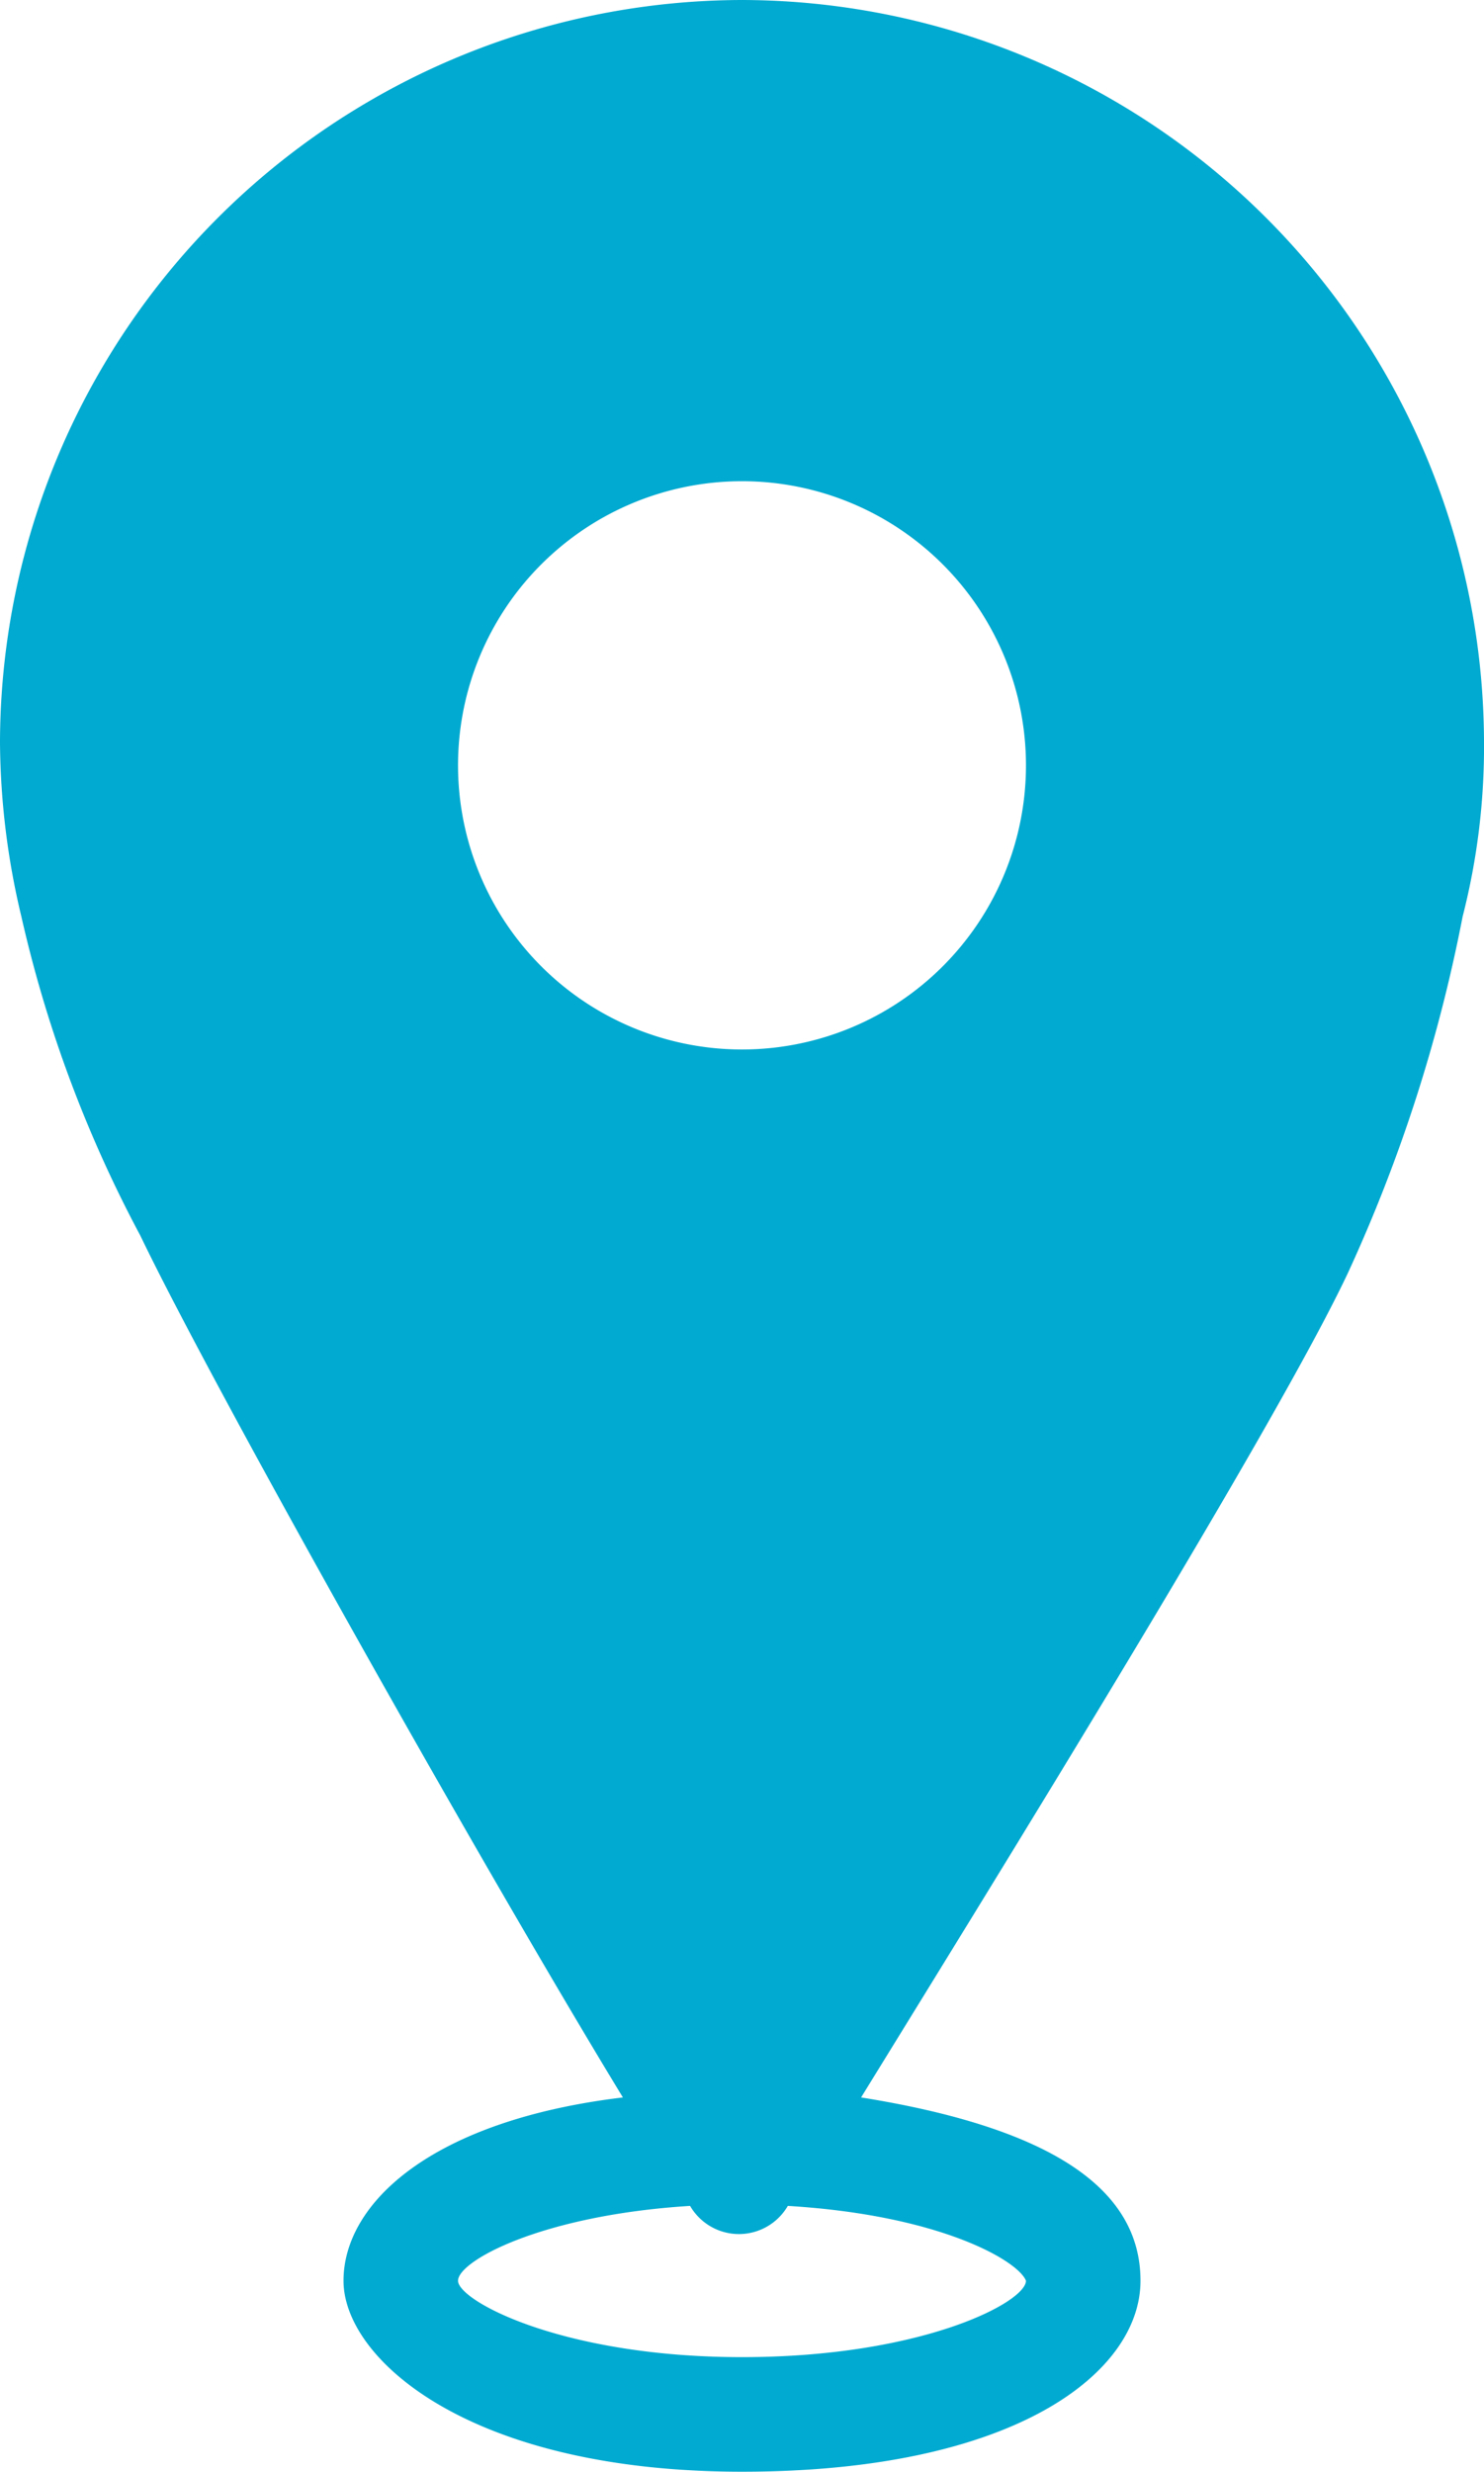 <svg xmlns="http://www.w3.org/2000/svg" viewBox="0 0 9.72 16.18"><defs><style>.cls-1{fill:#00aad0;}</style></defs><title>資產 4</title><g id="圖層_2" data-name="圖層 2"><g id="圖層_1-2" data-name="圖層 1"><path class="cls-1" d="M4.86,0A4.87,4.87,0,0,0,0,4.86,5,5,0,0,0,.14,6,8.33,8.33,0,0,0,.92,8.09c.48,1,2.24,4.13,3.16,5.64-1.25.15-1.83.69-1.83,1.2s.82,1.25,2.61,1.25,2.61-.65,2.61-1.25-.58-1-1.83-1.2c.93-1.51,2.72-4.4,3.19-5.4A10.2,10.2,0,0,0,9.58,6a4.47,4.47,0,0,0,.14-1.15A4.87,4.87,0,0,0,4.86,0ZM6.72,14.93c0,.14-.68.5-1.86.5S3,15.06,3,14.93s.55-.43,1.52-.49l0,0a.37.37,0,0,0,.64,0l0,0C6.16,14.5,6.67,14.8,6.72,14.93ZM4.86,6.87a1.86,1.86,0,0,1,0-3.72,1.86,1.86,0,0,1,0,3.72Z"/></g></g></svg>